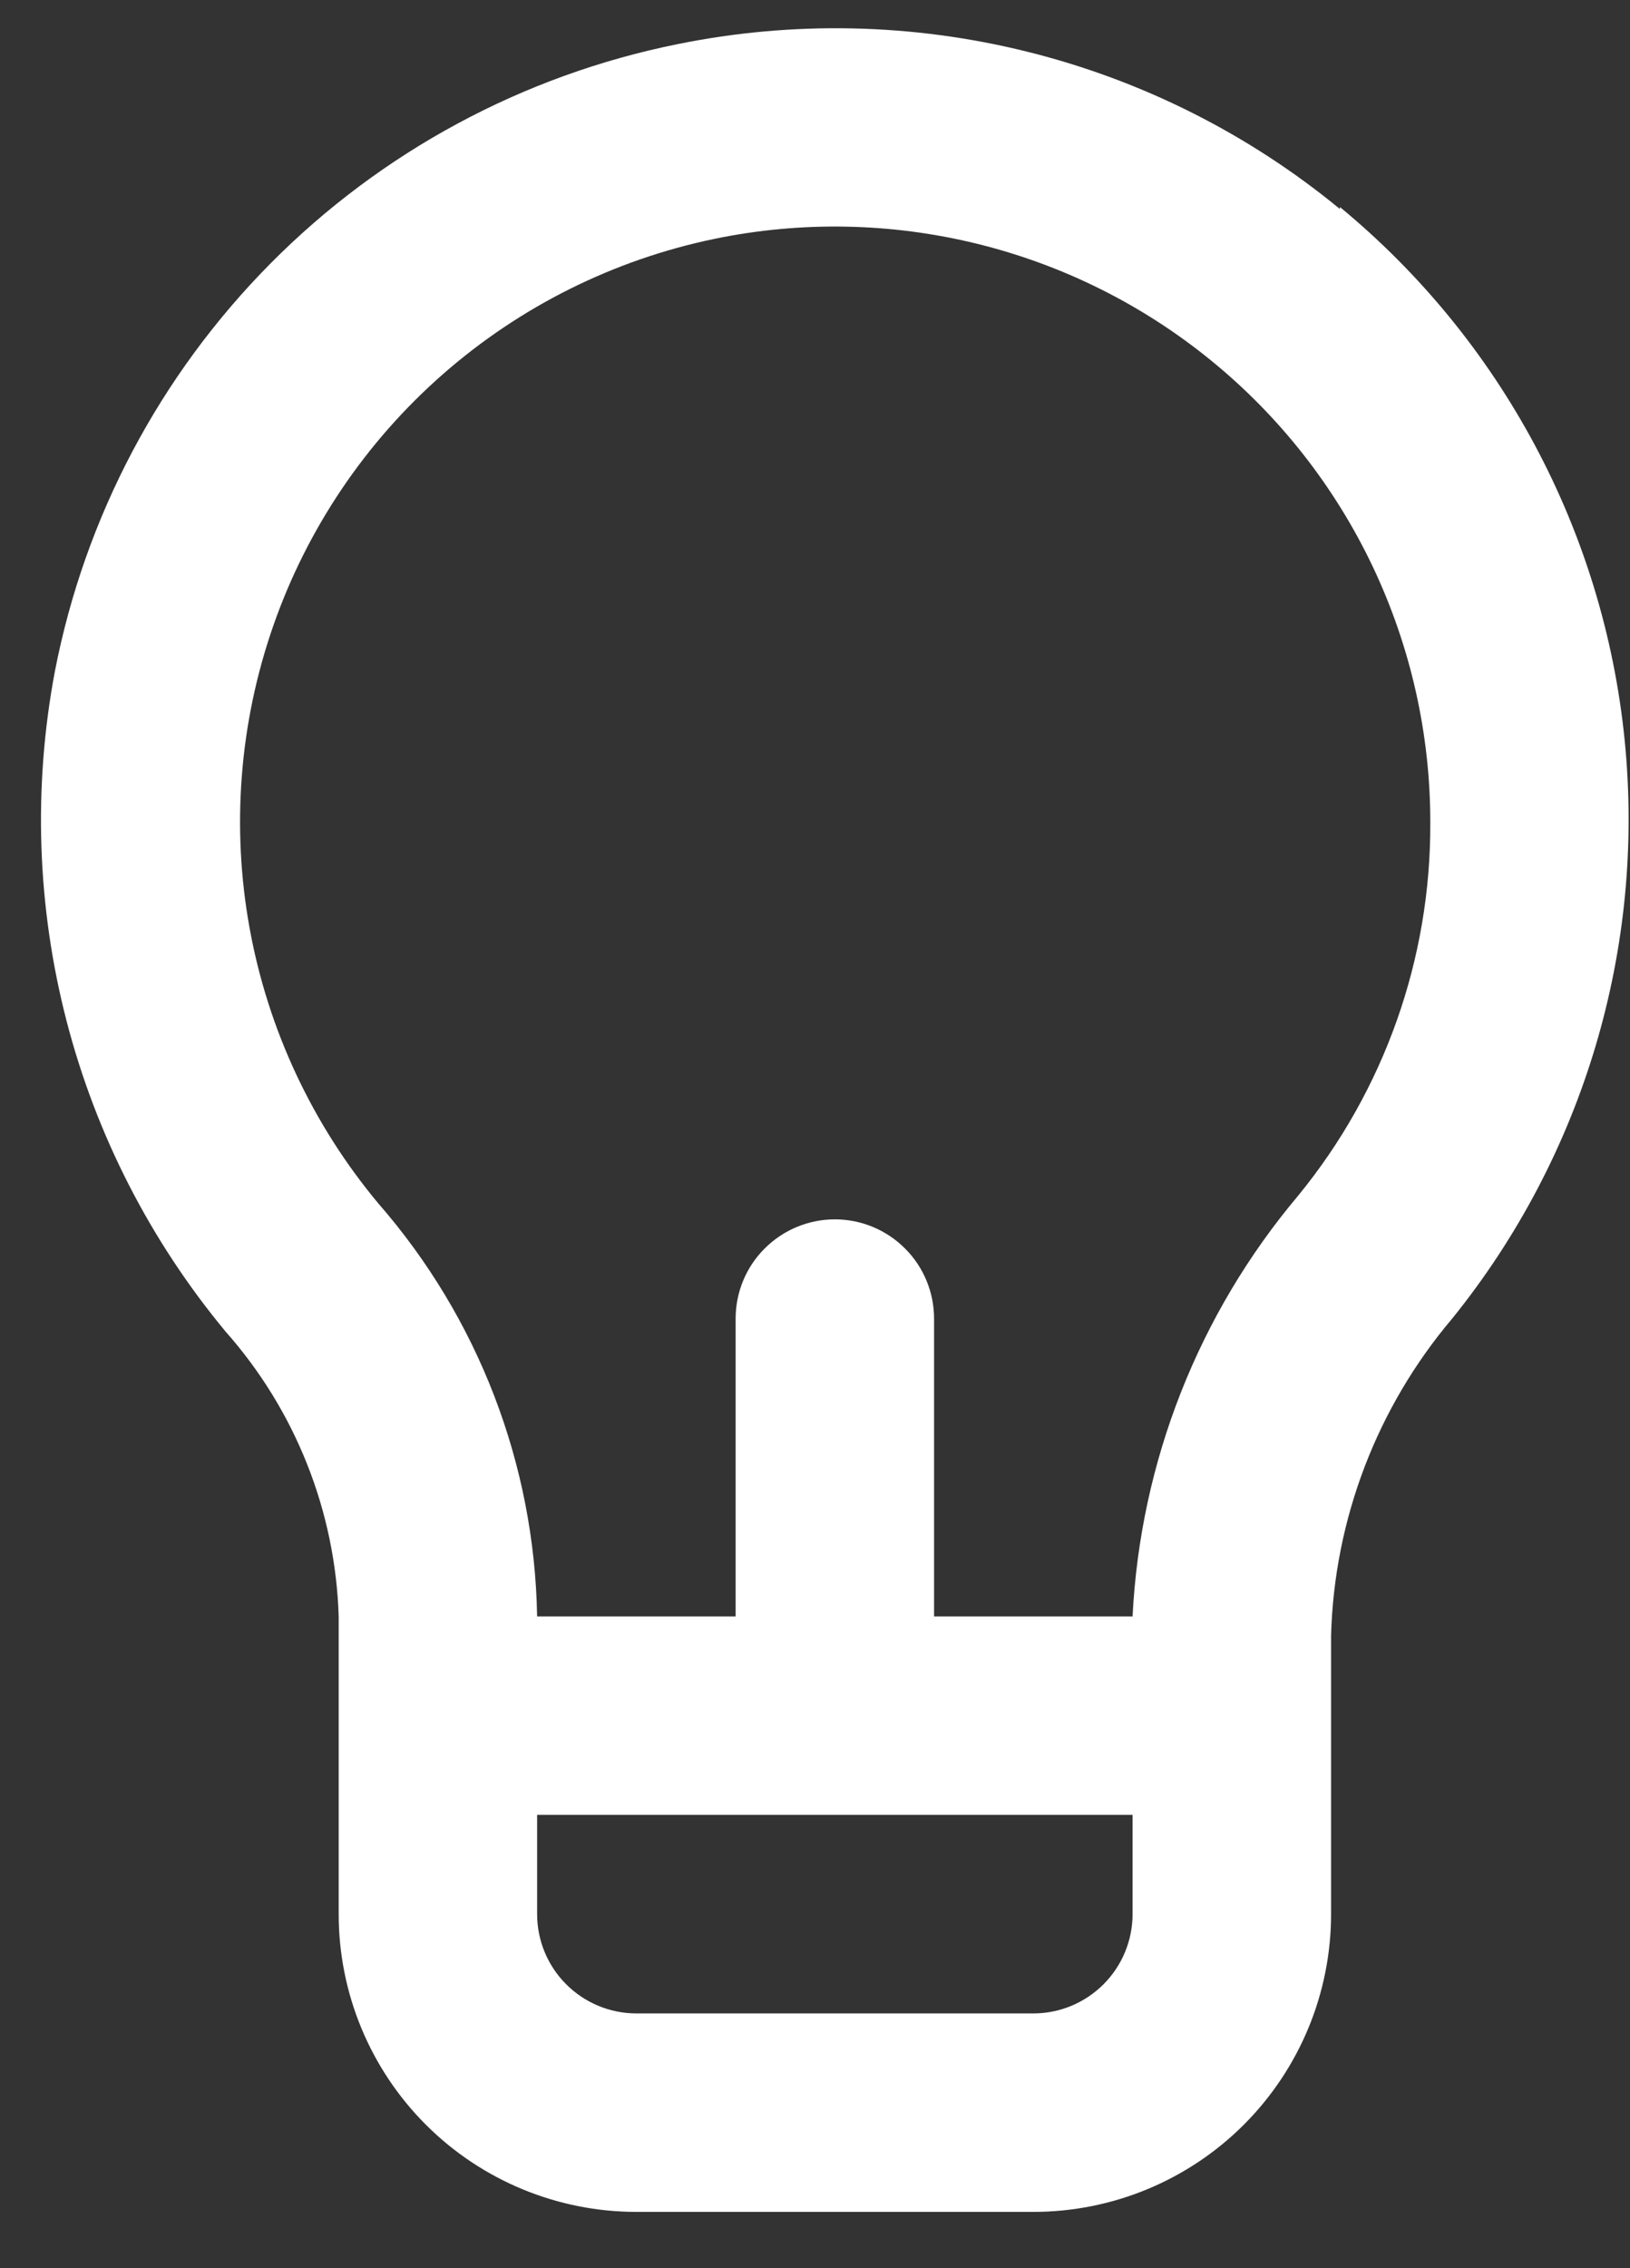 <svg width="23" height="32" viewBox="0 0 23 32" fill="none" xmlns="http://www.w3.org/2000/svg">
<rect x="0" y="0" width="23" height="32" fill="#333333" stroke="none"/>
<path d="M18.907 2.949C17.62 1.89 16.112 1.131 14.493 0.729C12.875 0.327 11.188 0.291 9.554 0.624C7.378 1.064 5.382 2.139 3.819 3.715C2.256 5.291 1.196 7.295 0.774 9.474C0.466 11.108 0.522 12.789 0.938 14.399C1.354 16.009 2.121 17.506 3.183 18.786C4.168 19.898 4.733 21.32 4.779 22.805V27.005C4.779 28.119 5.221 29.188 6.009 29.976C6.797 30.764 7.866 31.206 8.98 31.206H14.581C15.695 31.206 16.763 30.764 17.551 29.976C18.339 29.188 18.782 28.119 18.782 27.005V23.071C18.828 21.431 19.431 19.856 20.49 18.604C22.345 16.308 23.22 13.373 22.924 10.437C22.628 7.5 21.184 4.799 18.907 2.921V2.949ZM15.981 27.005C15.981 27.377 15.833 27.733 15.571 27.995C15.308 28.258 14.952 28.406 14.581 28.406H8.98C8.608 28.406 8.252 28.258 7.989 27.995C7.727 27.733 7.579 27.377 7.579 27.005V25.605H15.981V27.005ZM18.319 16.867C16.912 18.537 16.09 20.623 15.981 22.805H13.18V18.604C13.18 18.232 13.033 17.876 12.77 17.614C12.508 17.351 12.152 17.203 11.78 17.203C11.409 17.203 11.053 17.351 10.79 17.614C10.527 17.876 10.38 18.232 10.38 18.604V22.805H7.579C7.542 20.659 6.749 18.596 5.339 16.979C4.409 15.865 3.783 14.528 3.523 13.1C3.263 11.671 3.378 10.2 3.856 8.829C4.334 7.458 5.159 6.235 6.251 5.278C7.343 4.321 8.664 3.663 10.086 3.369C11.308 3.117 12.57 3.141 13.782 3.438C14.993 3.735 16.123 4.298 17.09 5.087C18.057 5.875 18.836 6.869 19.371 7.996C19.905 9.123 20.183 10.355 20.182 11.602C20.192 13.521 19.534 15.382 18.319 16.867Z" fill="white"/>
</svg>
